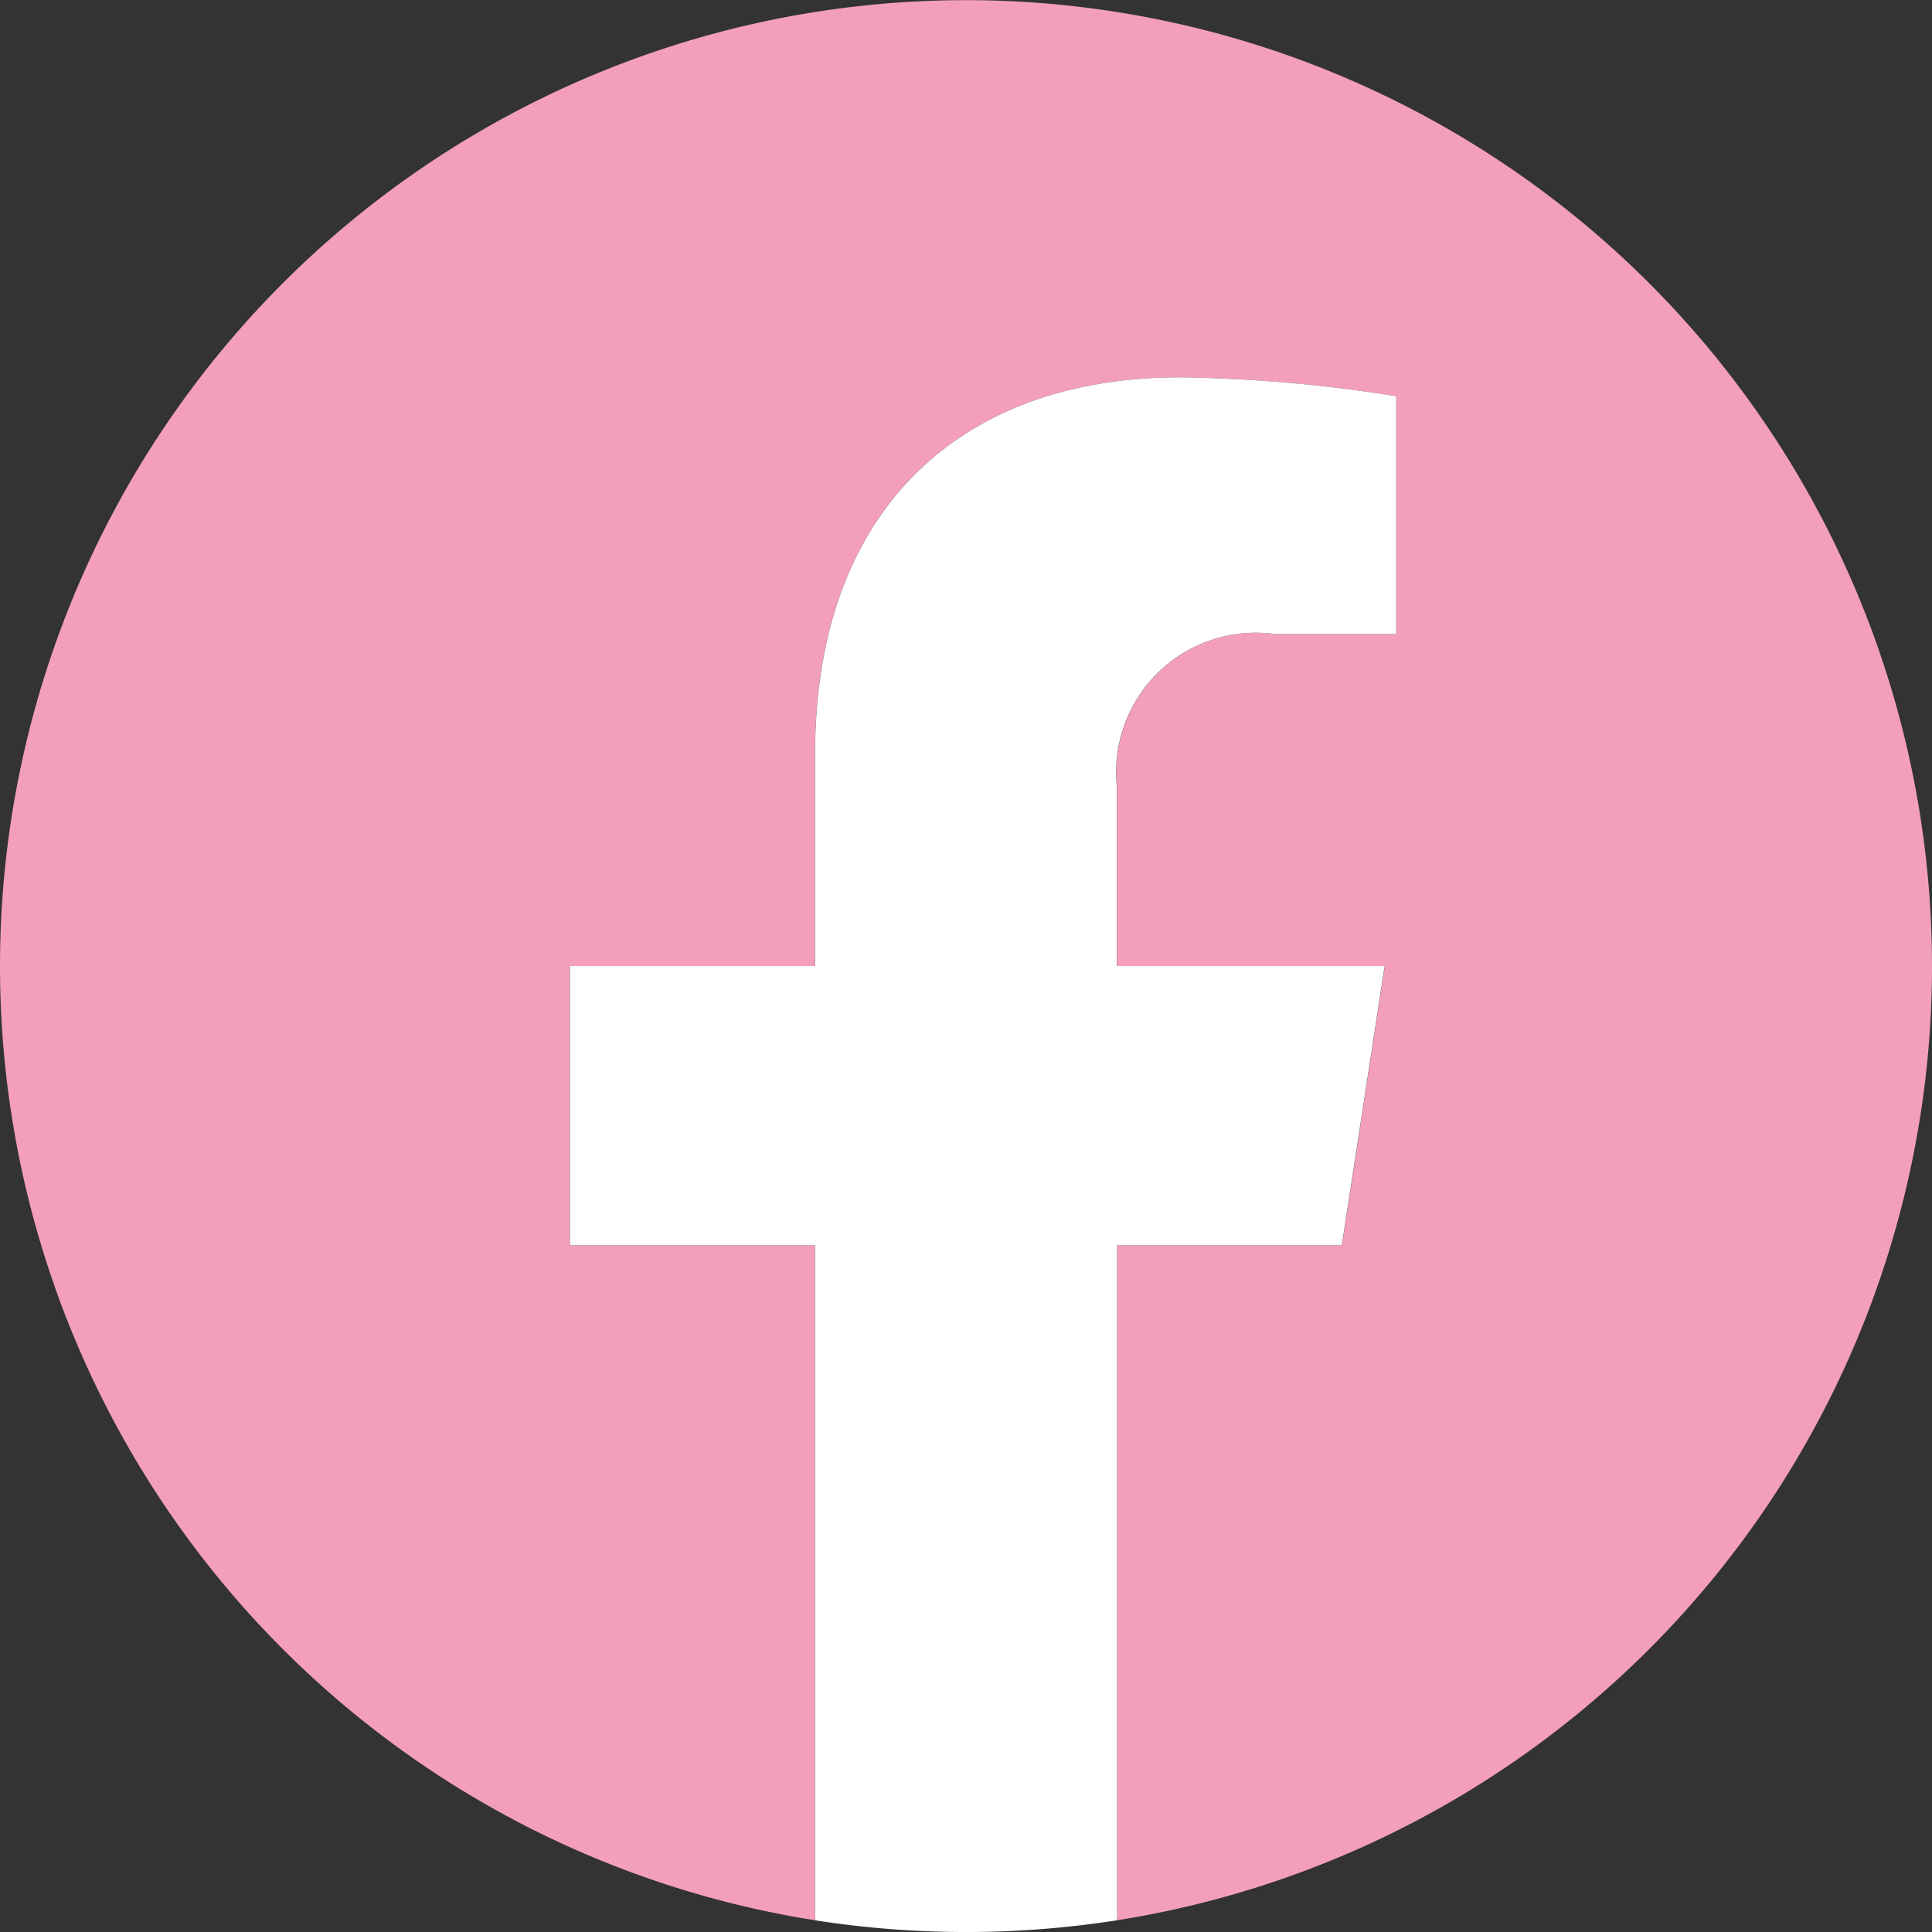 <svg xmlns="http://www.w3.org/2000/svg" width="32" height="32" viewBox="0 0 32 32"><rect x="0" y="0" width="32" height="32" fill="#333333" stroke="none"/><g transform="translate(-230.179 -7328.436)"><path d="M262.179,7344.436a16,16,0,1,0-18.5,15.806v-11.18h-4.062v-4.626h4.062v-3.525c0-4.009,2.388-6.225,6.043-6.225a24.639,24.639,0,0,1,3.581.312v3.938h-2.017a2.313,2.313,0,0,0-2.608,2.5v3h4.438l-.709,4.626h-3.728v11.18A16,16,0,0,0,262.179,7344.436Z" fill="#f39fba"/><path d="M252.6,7349.192l.709-4.626h-4.438v-3a2.313,2.313,0,0,1,2.608-2.5H253.5v-3.938a24.639,24.639,0,0,0-3.581-.312c-3.655,0-6.043,2.216-6.043,6.225v3.525h-4.062v4.626h4.062v11.18a16.177,16.177,0,0,0,5,0v-11.18Z" transform="translate(-0.196 -0.13)" fill="#fff"/></g></svg>